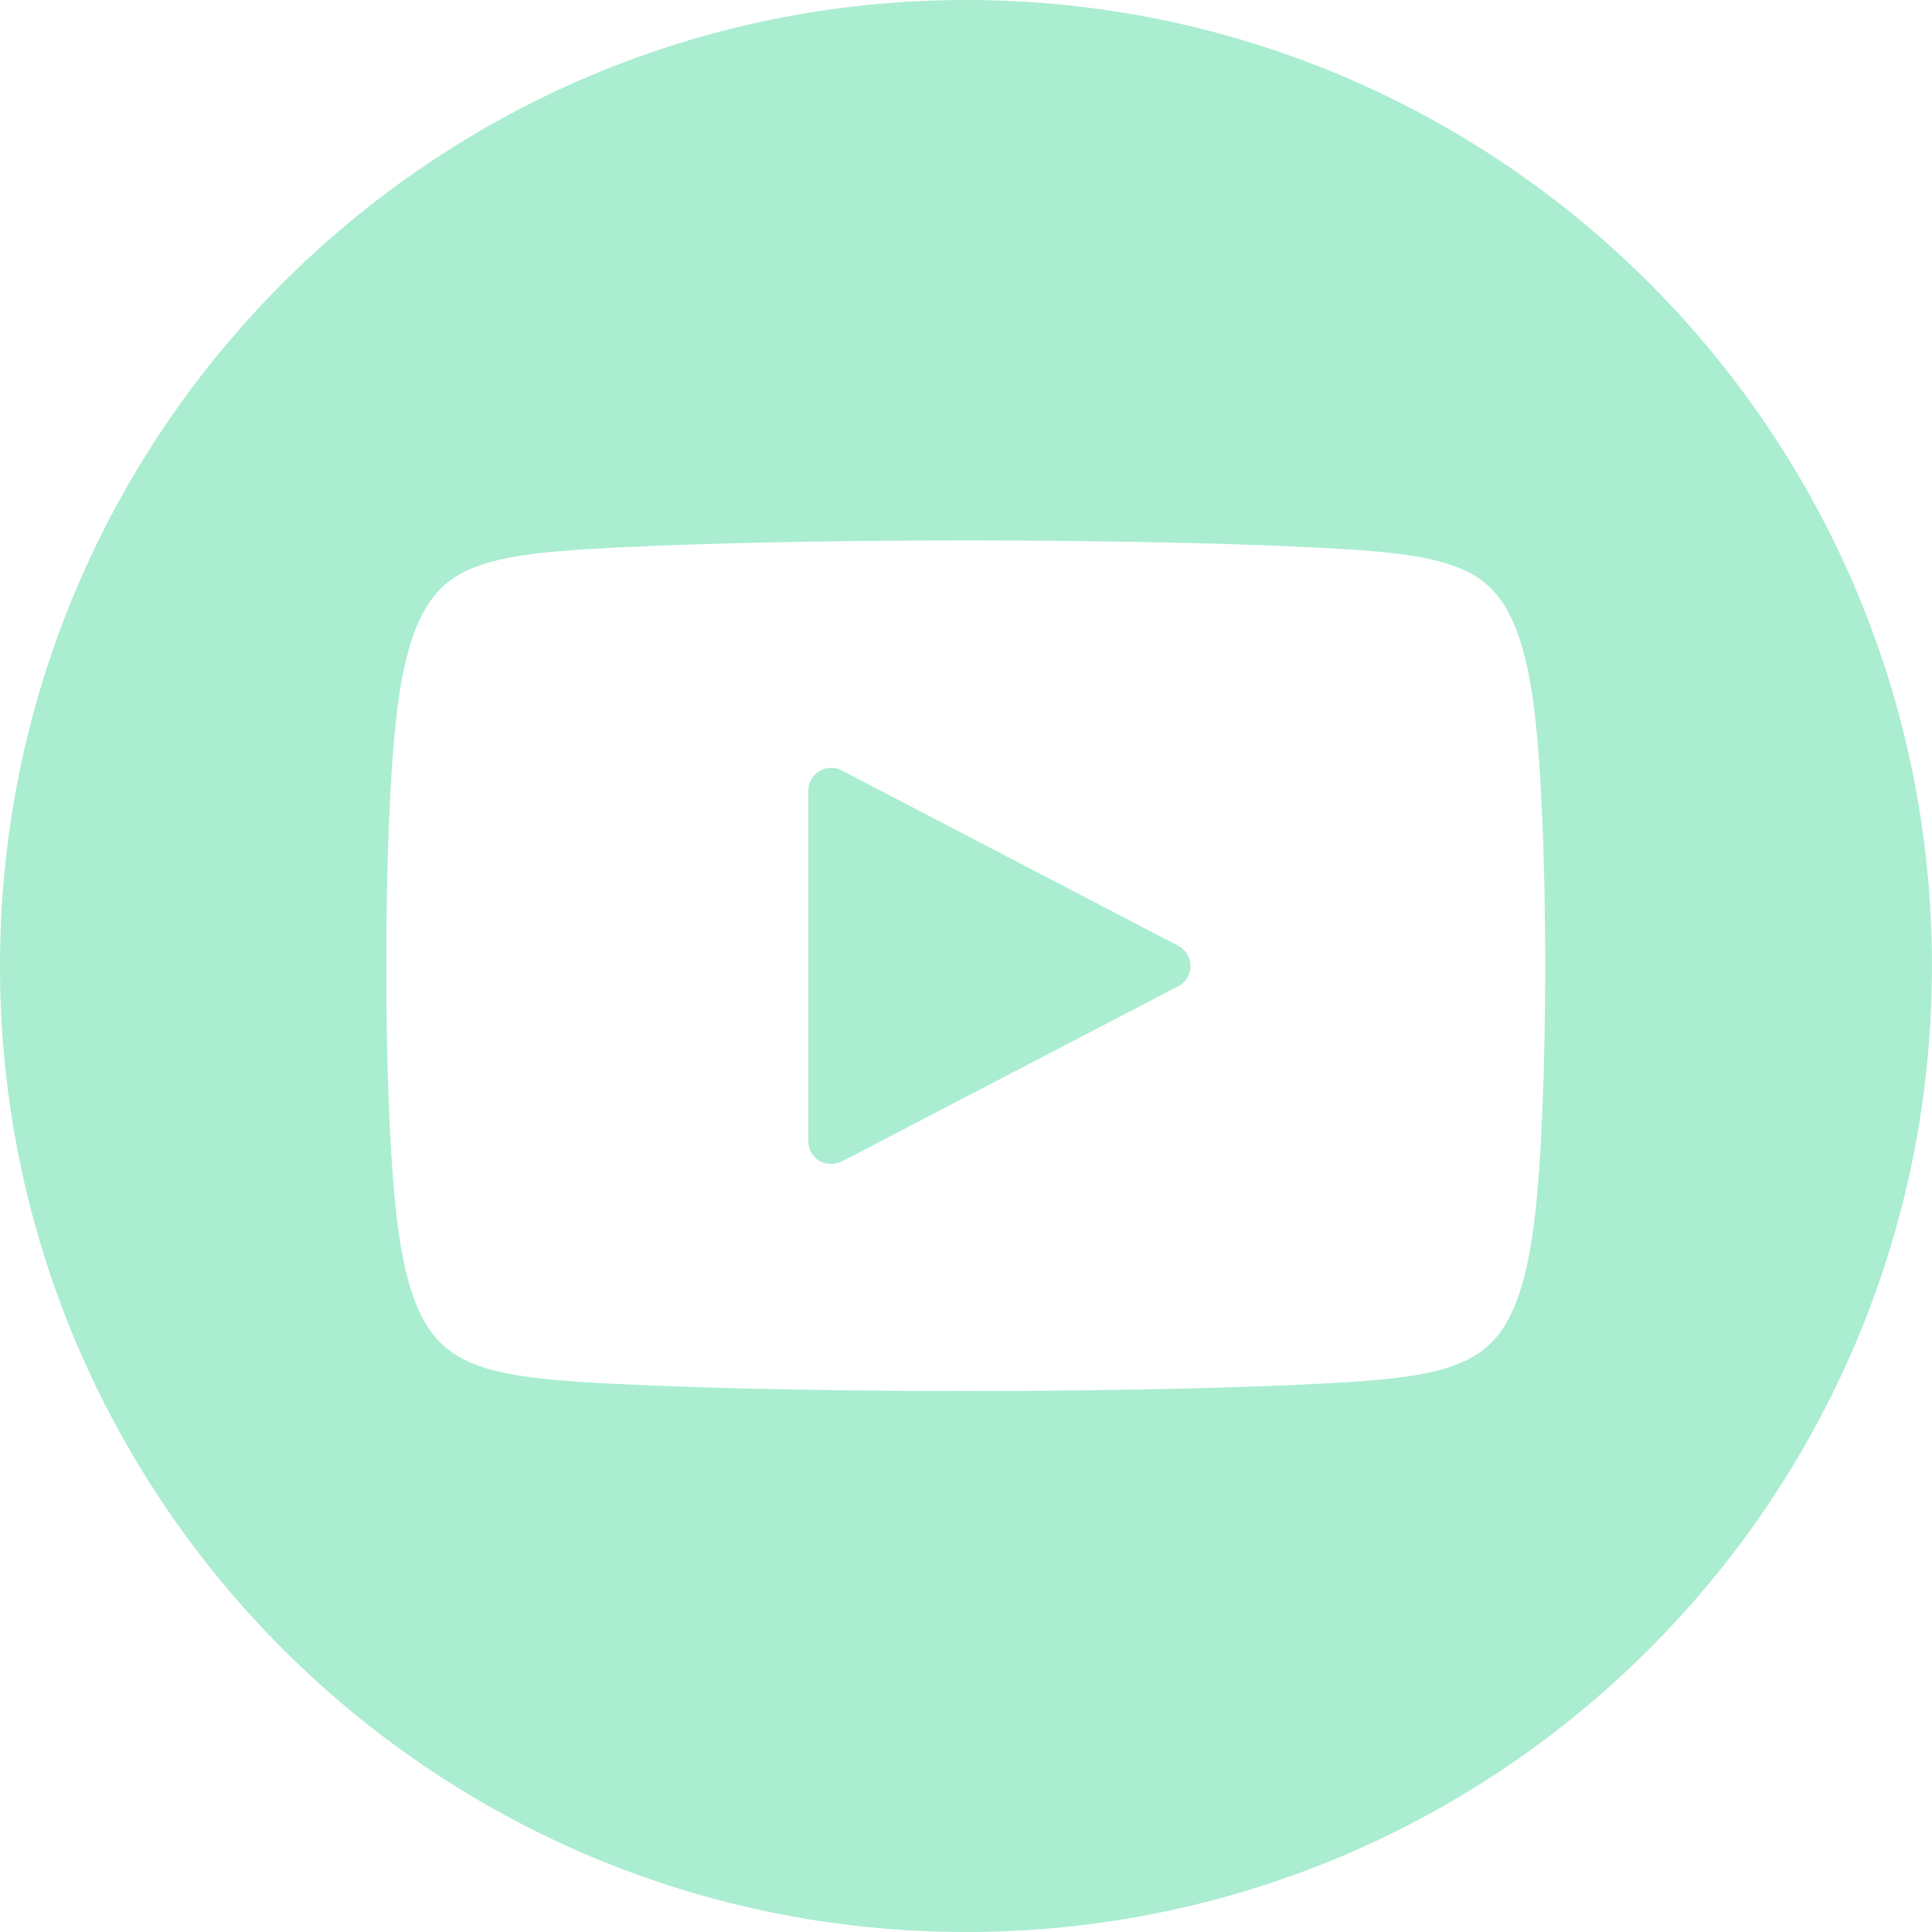 <svg width="50" height="50" fill="none" xmlns="http://www.w3.org/2000/svg"><g clip-path="url(#clip0_1457_232)"><path fill-rule="evenodd" clip-rule="evenodd" d="M25 50C38.81 50 49.999 38.811 49.999 25C49.999 11.189 38.81 0 25 0C11.189 0 -0 11.189 -0 25C-0 38.811 11.189 50 25 50ZM38.391 15.054C37.702 14.514 36.608 14.338 35.081 14.23C32.864 14.081 29.094 13.986 25 13.986C20.905 13.986 17.135 14.081 14.918 14.23C13.391 14.338 12.297 14.514 11.608 15.054C11.135 15.432 10.54 16.149 10.27 18.446C9.905 21.5 9.905 28.473 10.27 31.541C10.54 33.838 11.121 34.554 11.608 34.932C12.297 35.473 13.391 35.649 14.918 35.757C17.148 35.905 20.918 36 25 36C29.081 36 32.851 35.905 35.081 35.757C36.608 35.649 37.702 35.473 38.391 34.932C38.864 34.554 39.446 33.838 39.716 31.541C40.081 28.486 40.081 21.5 39.716 18.446C39.446 16.149 38.864 15.432 38.391 15.054ZM21.797 30.054C21.716 30.095 21.621 30.122 21.513 30.122C21.405 30.122 21.297 30.095 21.202 30.041C21.026 29.932 20.918 29.743 20.918 29.527V20.473C20.918 20.257 21.026 20.068 21.202 19.959C21.378 19.851 21.608 19.838 21.797 19.946L30.486 24.473C30.689 24.581 30.81 24.784 30.81 25C30.81 25.216 30.689 25.432 30.486 25.527" fill="#AAEDD1"/></g><defs><clipPath id="clip0_1457_232"><rect width="50" height="50" fill="white" transform="translate(-0)"/></clipPath></defs></svg>